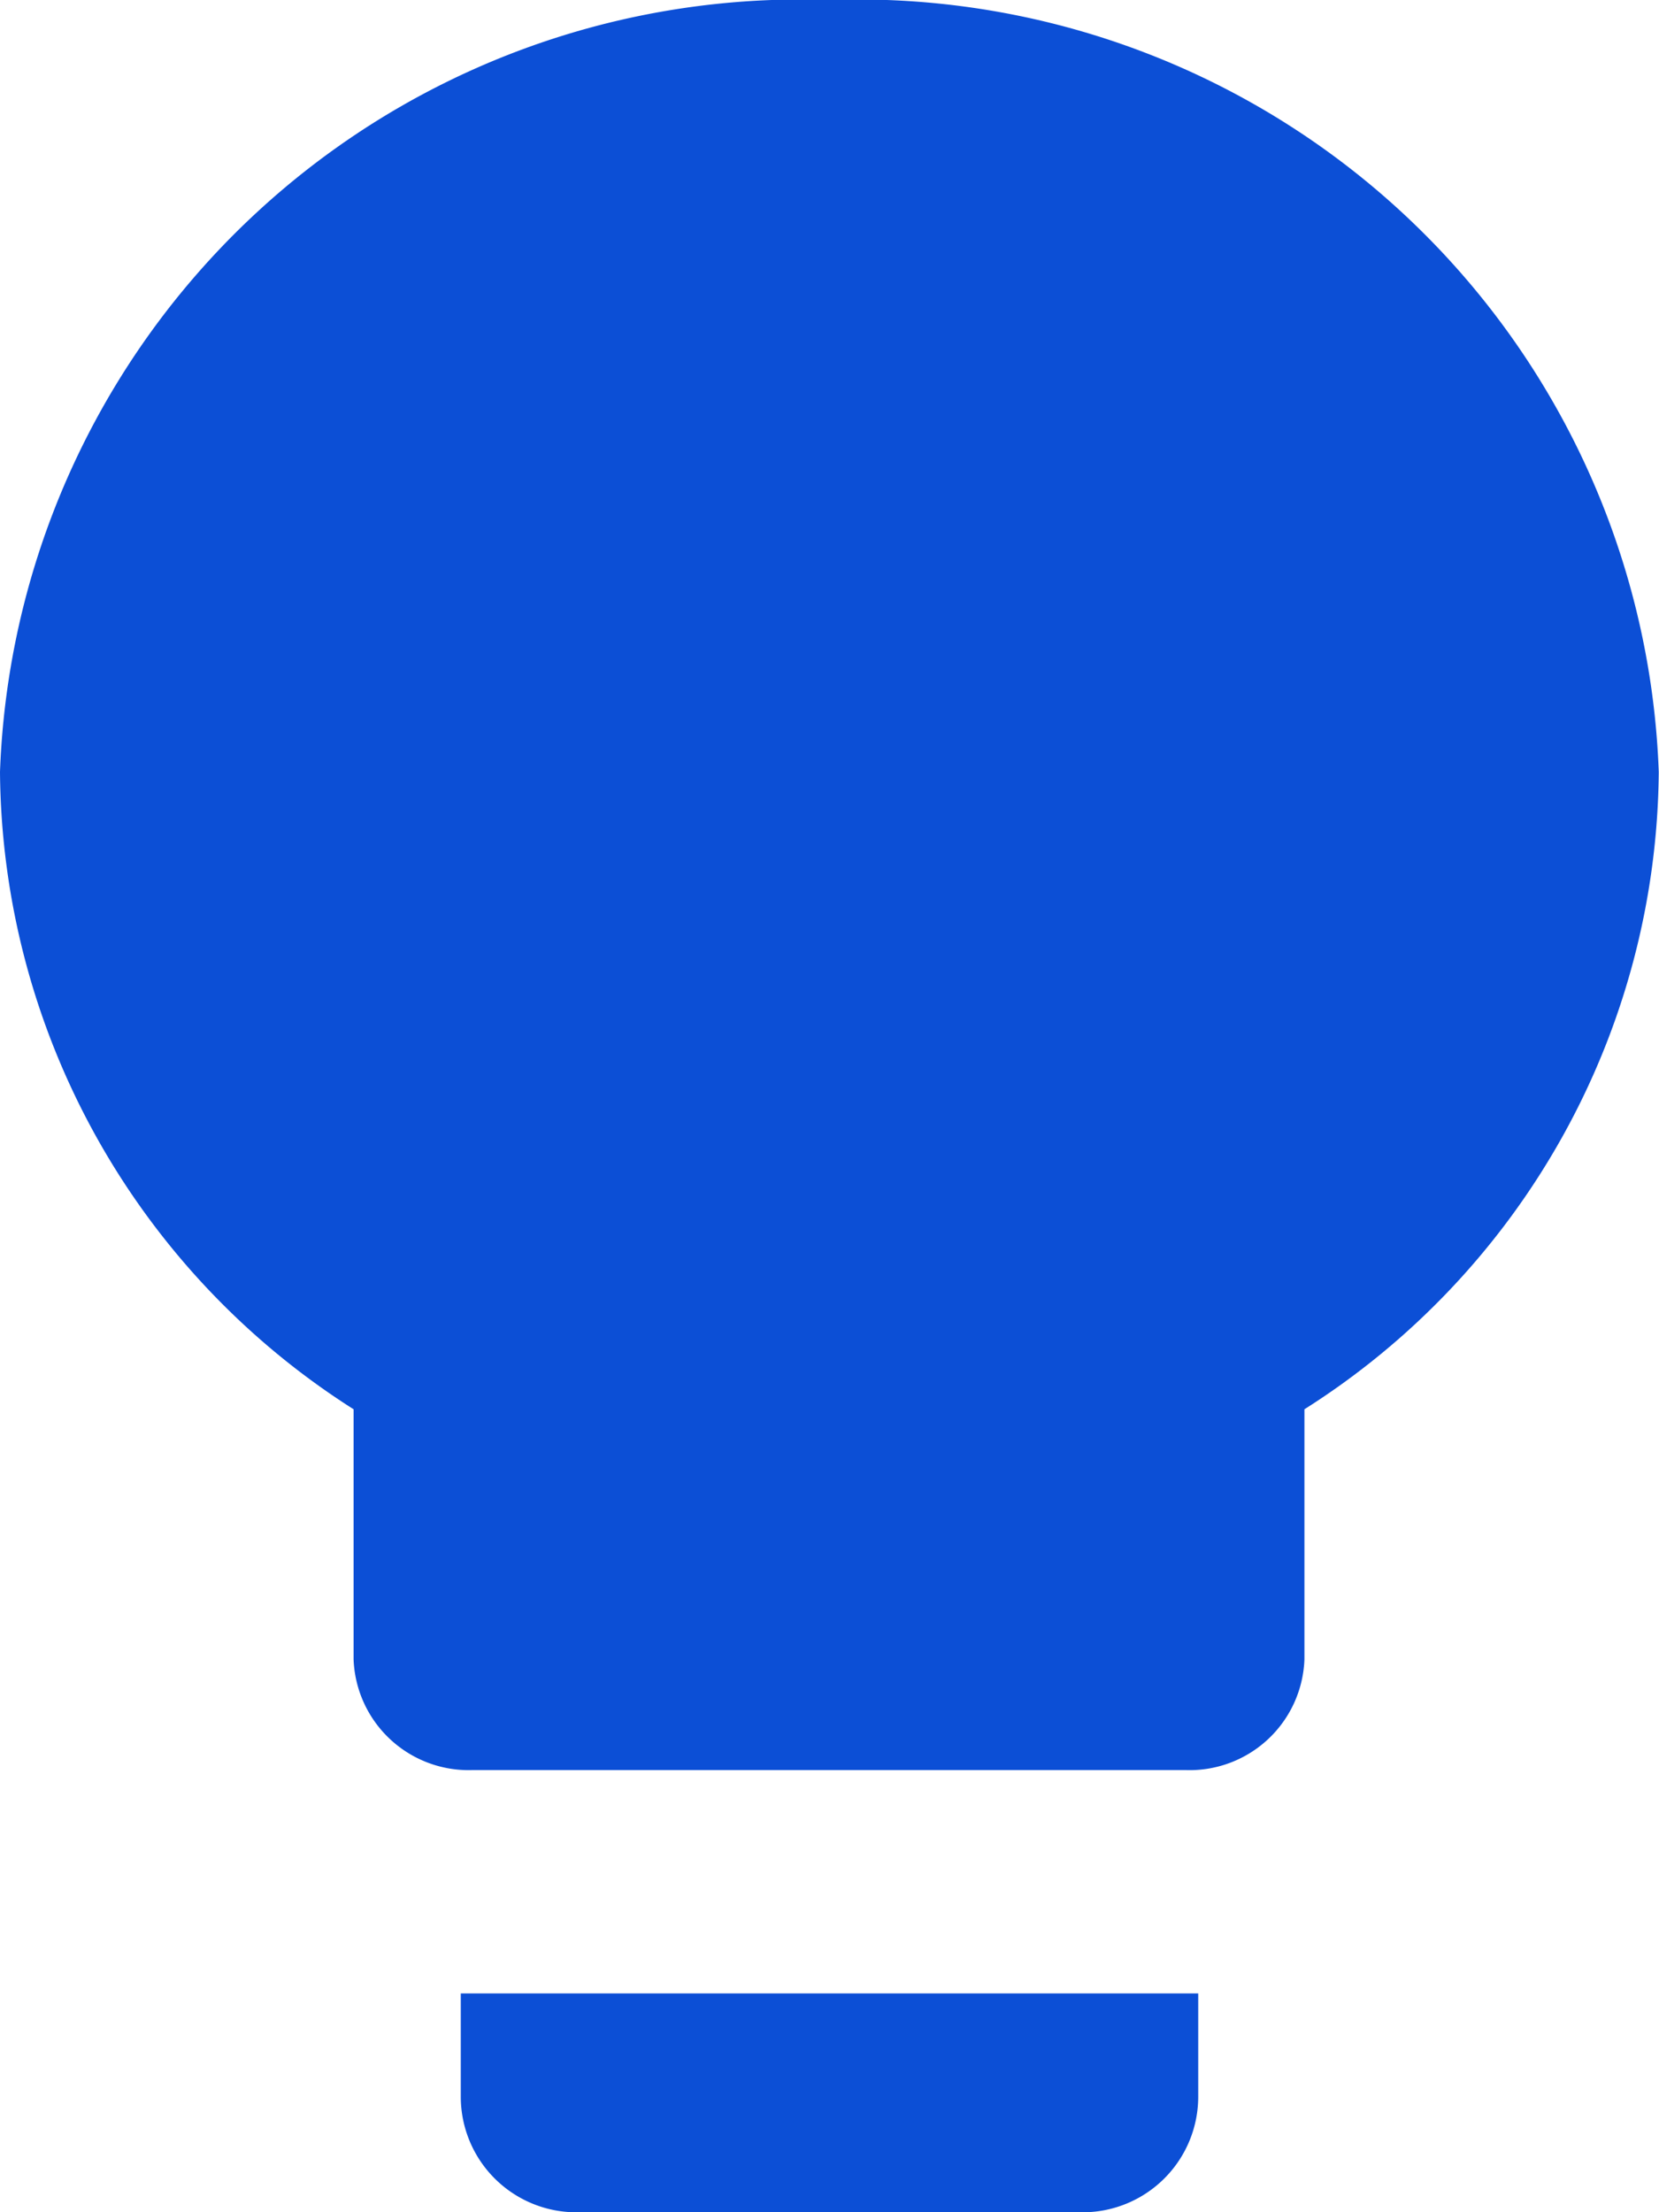 <svg xmlns="http://www.w3.org/2000/svg" width="6.686" height="8.915" viewBox="0 0 6.686 8.915"><path d="M9.732,12.951a.466.466,0,0,0,.464.464H12.24a.466.466,0,0,0,.464-.464v-.418H9.732ZM11.218,4.5A3.229,3.229,0,0,0,7.875,7.611,3.07,3.07,0,0,0,9.3,10.179v1.008a.464.464,0,0,0,.478.446h2.876a.463.463,0,0,0,.478-.446V10.179a3.067,3.067,0,0,0,1.428-2.568A3.229,3.229,0,0,0,11.218,4.5Z" transform="translate(-7.875 -4.5)" fill="#0c4fd6"/></svg>